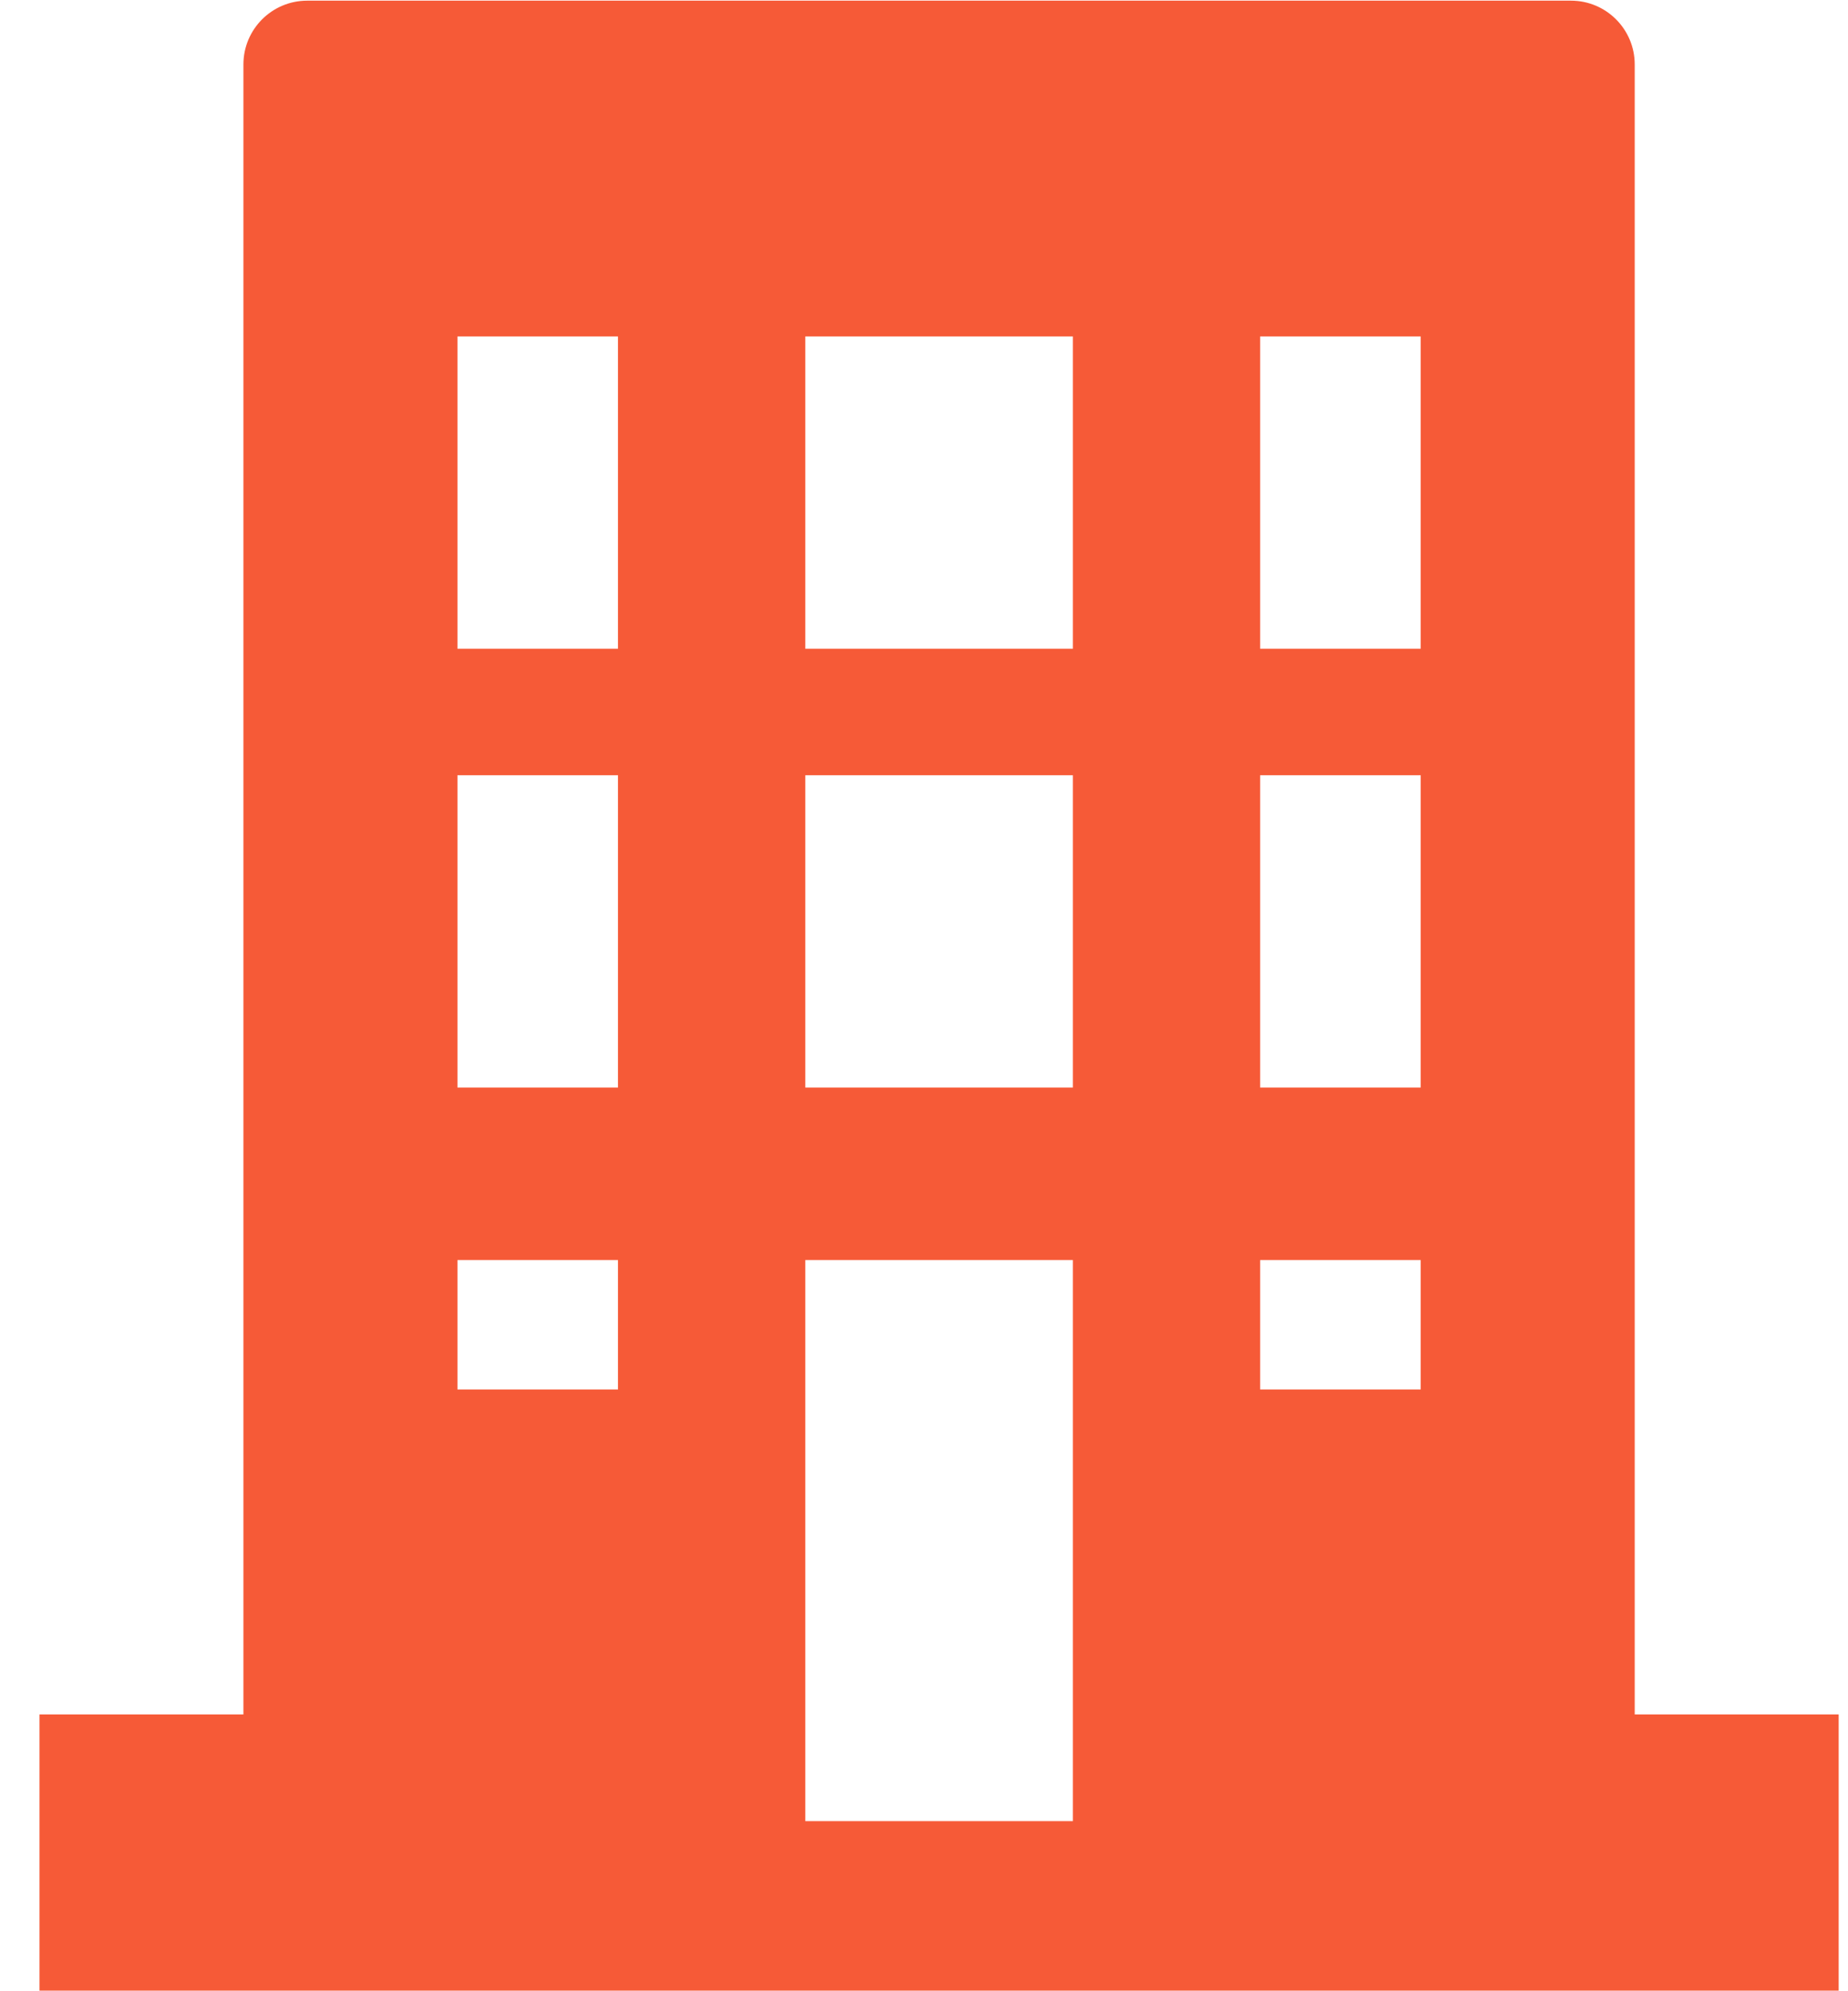 <svg width="39" height="42" viewBox="0 0 39 42" fill="none" xmlns="http://www.w3.org/2000/svg">
<path d="M34.513 36.162H34.499V1.36C34.499 0.617 33.897 0.014 33.154 0.014H6.483C5.739 0.014 5.137 0.617 5.137 1.36V36.162H0.873L0.846 36.162V36.162H0.833V41.957V41.975V41.988H38.803V36.162H34.513ZM29.982 13.684H26.594V7.096H29.982V13.684ZM29.982 22.939H26.594V16.352H29.982V22.939ZM26.594 29.307V26.577H29.982V29.307H26.602H26.594ZM22.642 7.096V13.684H16.999H16.995V7.096H22.637H22.642ZM16.995 22.939V16.352H22.642V22.939H16.999H16.995ZM22.642 26.577V38.412H16.995V26.577H22.642ZM9.654 29.307V26.577H13.042V29.307H9.662H9.654ZM13.042 22.939H9.654V16.352H13.042V22.932V22.939ZM13.042 13.684H9.654V7.096H13.042V13.677V13.684Z" fill="#F65A37"/>
</svg>
